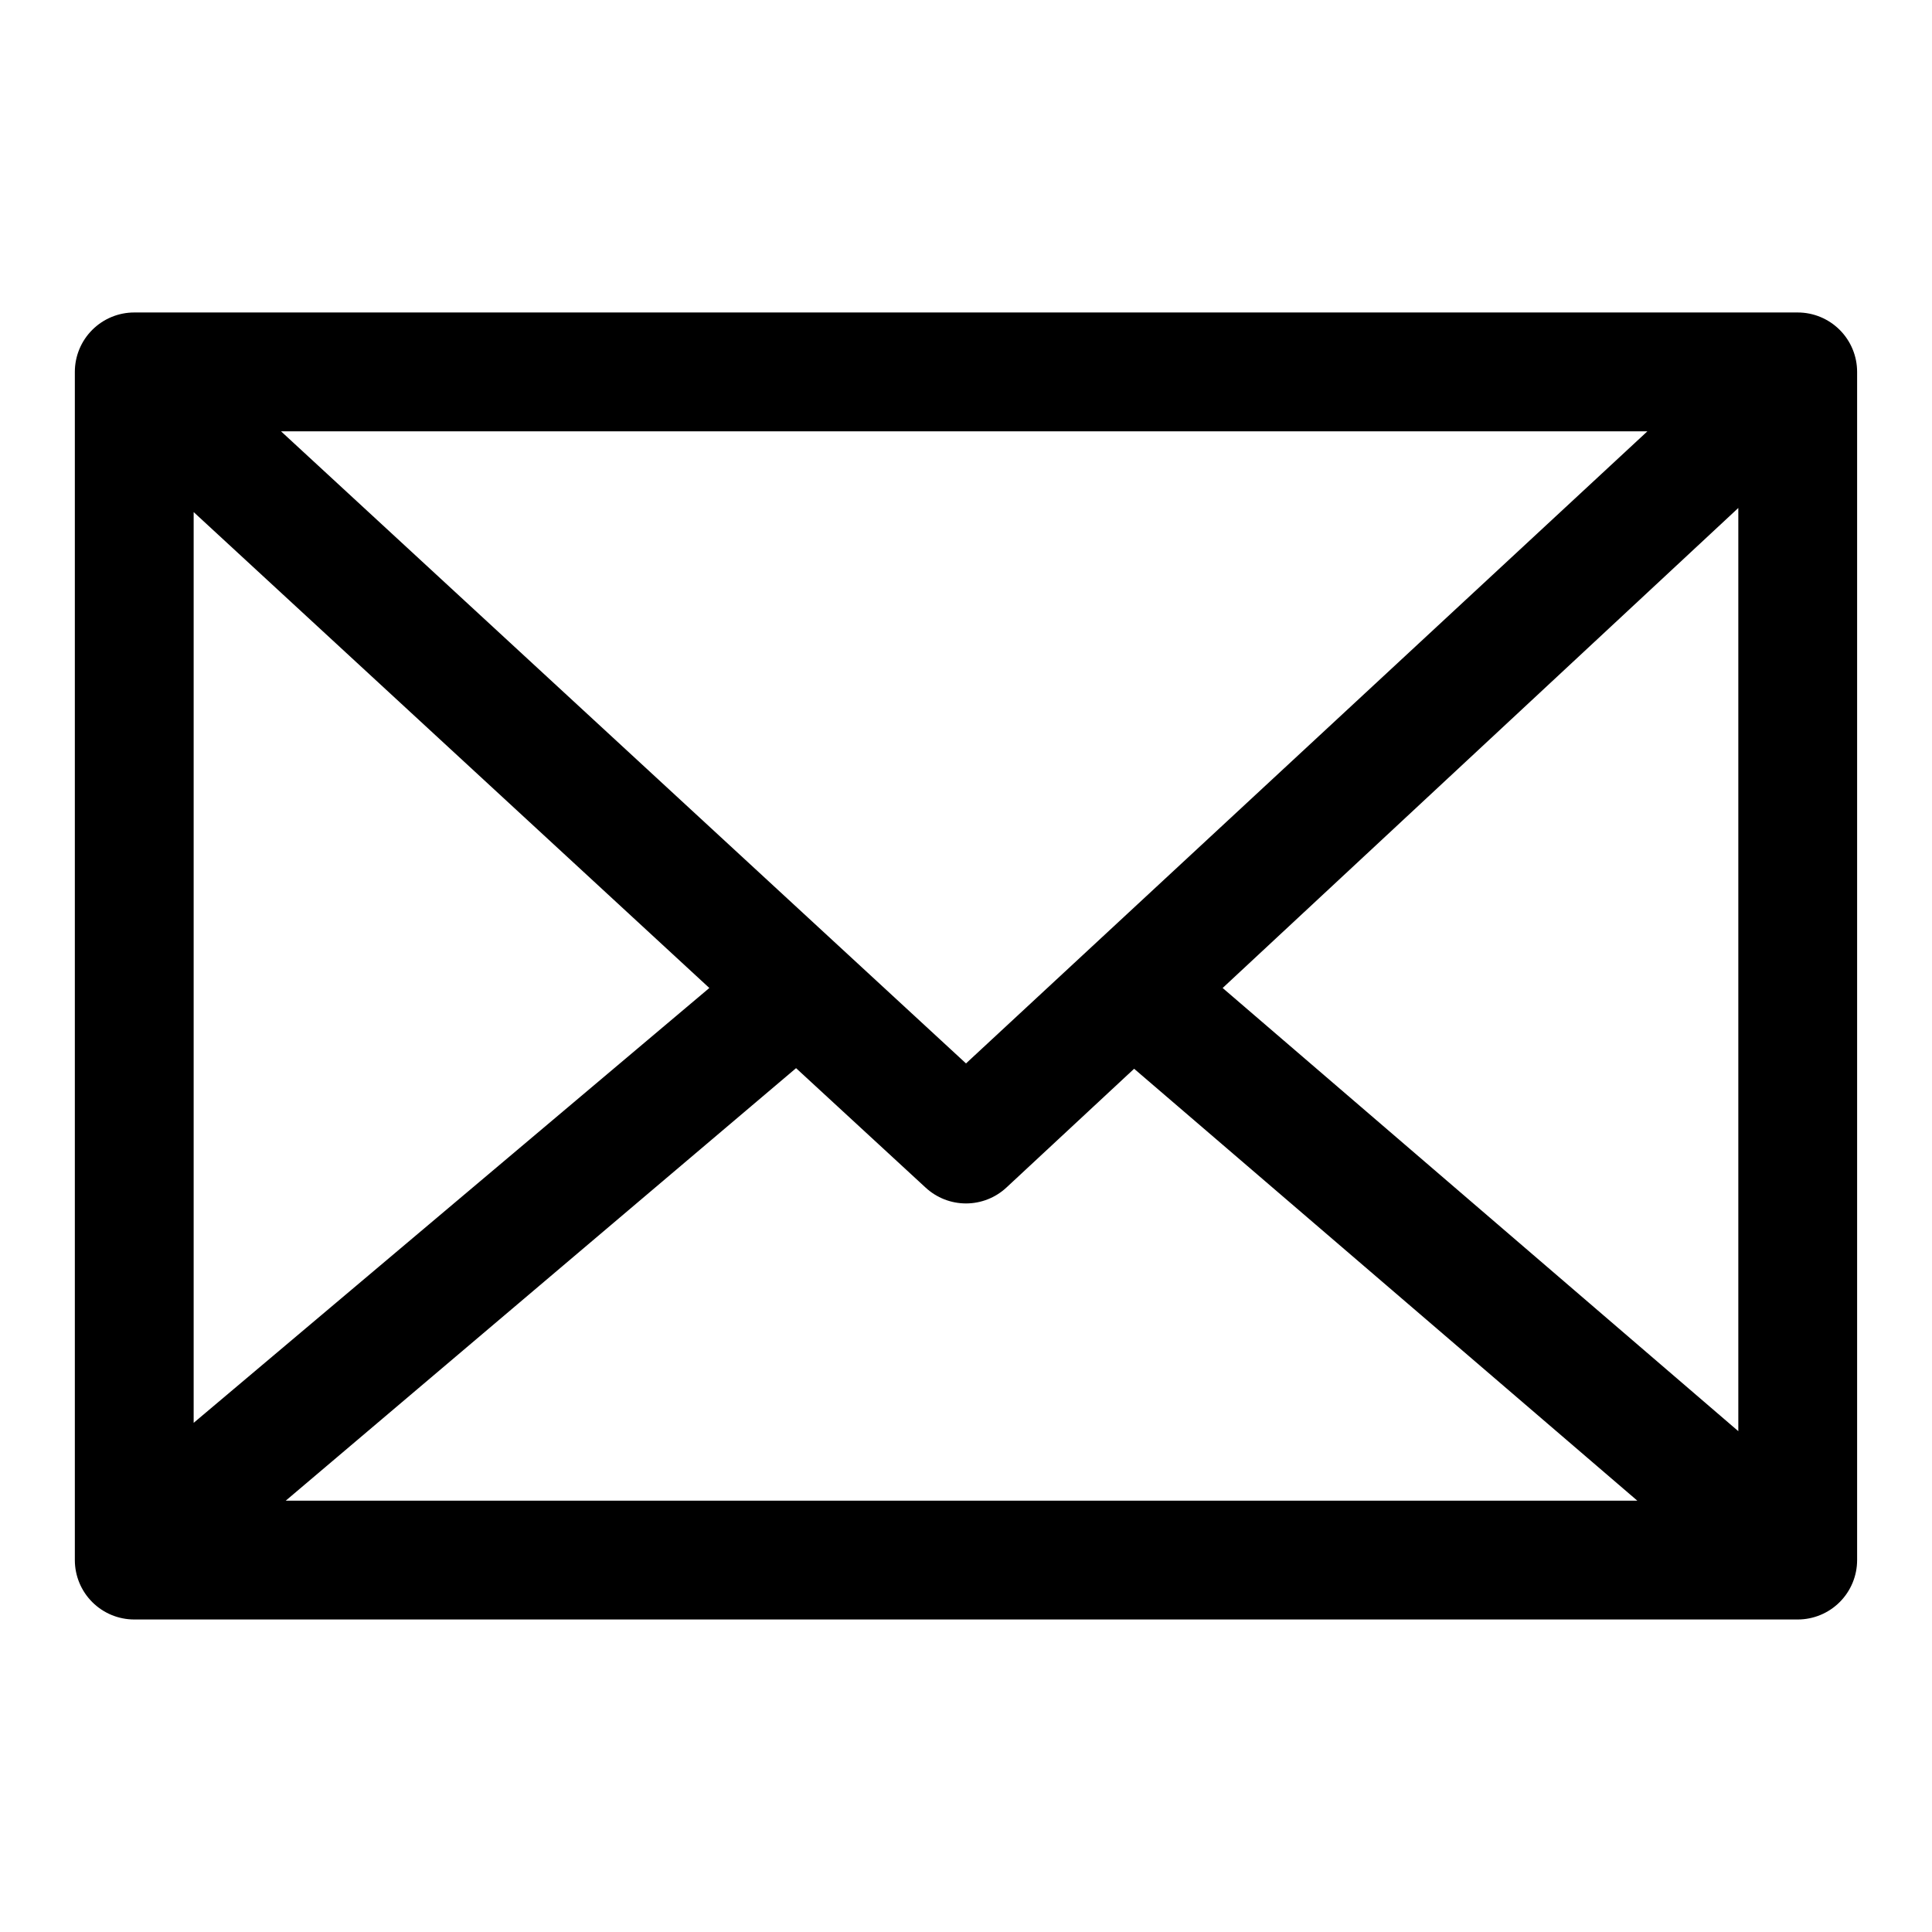 <?xml version="1.0" encoding="UTF-8"?>
<!-- Uploaded to: SVG Repo, www.svgrepo.com, Generator: SVG Repo Mixer Tools -->
<svg fill="#000000" width="800px" height="800px" version="1.1" viewBox="144 144 512 512" xmlns="http://www.w3.org/2000/svg">
 <path d="m620.41 226.81h-440.83c-4.176 0-8.18 1.66-11.133 4.613s-4.613 6.957-4.613 11.133v314.88c0 4.176 1.66 8.18 4.613 11.133 2.953 2.953 6.957 4.613 11.133 4.613h440.83c4.176 0 8.18-1.66 11.133-4.613 2.953-2.953 4.613-6.957 4.613-11.133v-314.88c0-4.176-1.66-8.18-4.613-11.133s-6.957-4.613-11.133-4.613zm-220.41 199.01-181.53-167.52h362.11zm-10.707 32.906v-0.004c2.91 2.703 6.734 4.203 10.707 4.203 3.969 0 7.793-1.5 10.703-4.203l33.852-31.488 133.35 114.46h-358.18l135.24-114.62zm78.719-52.898 136.66-127.21v244.66zm-136.03 0-136.66 115.24v-241.36z"/>
</svg>